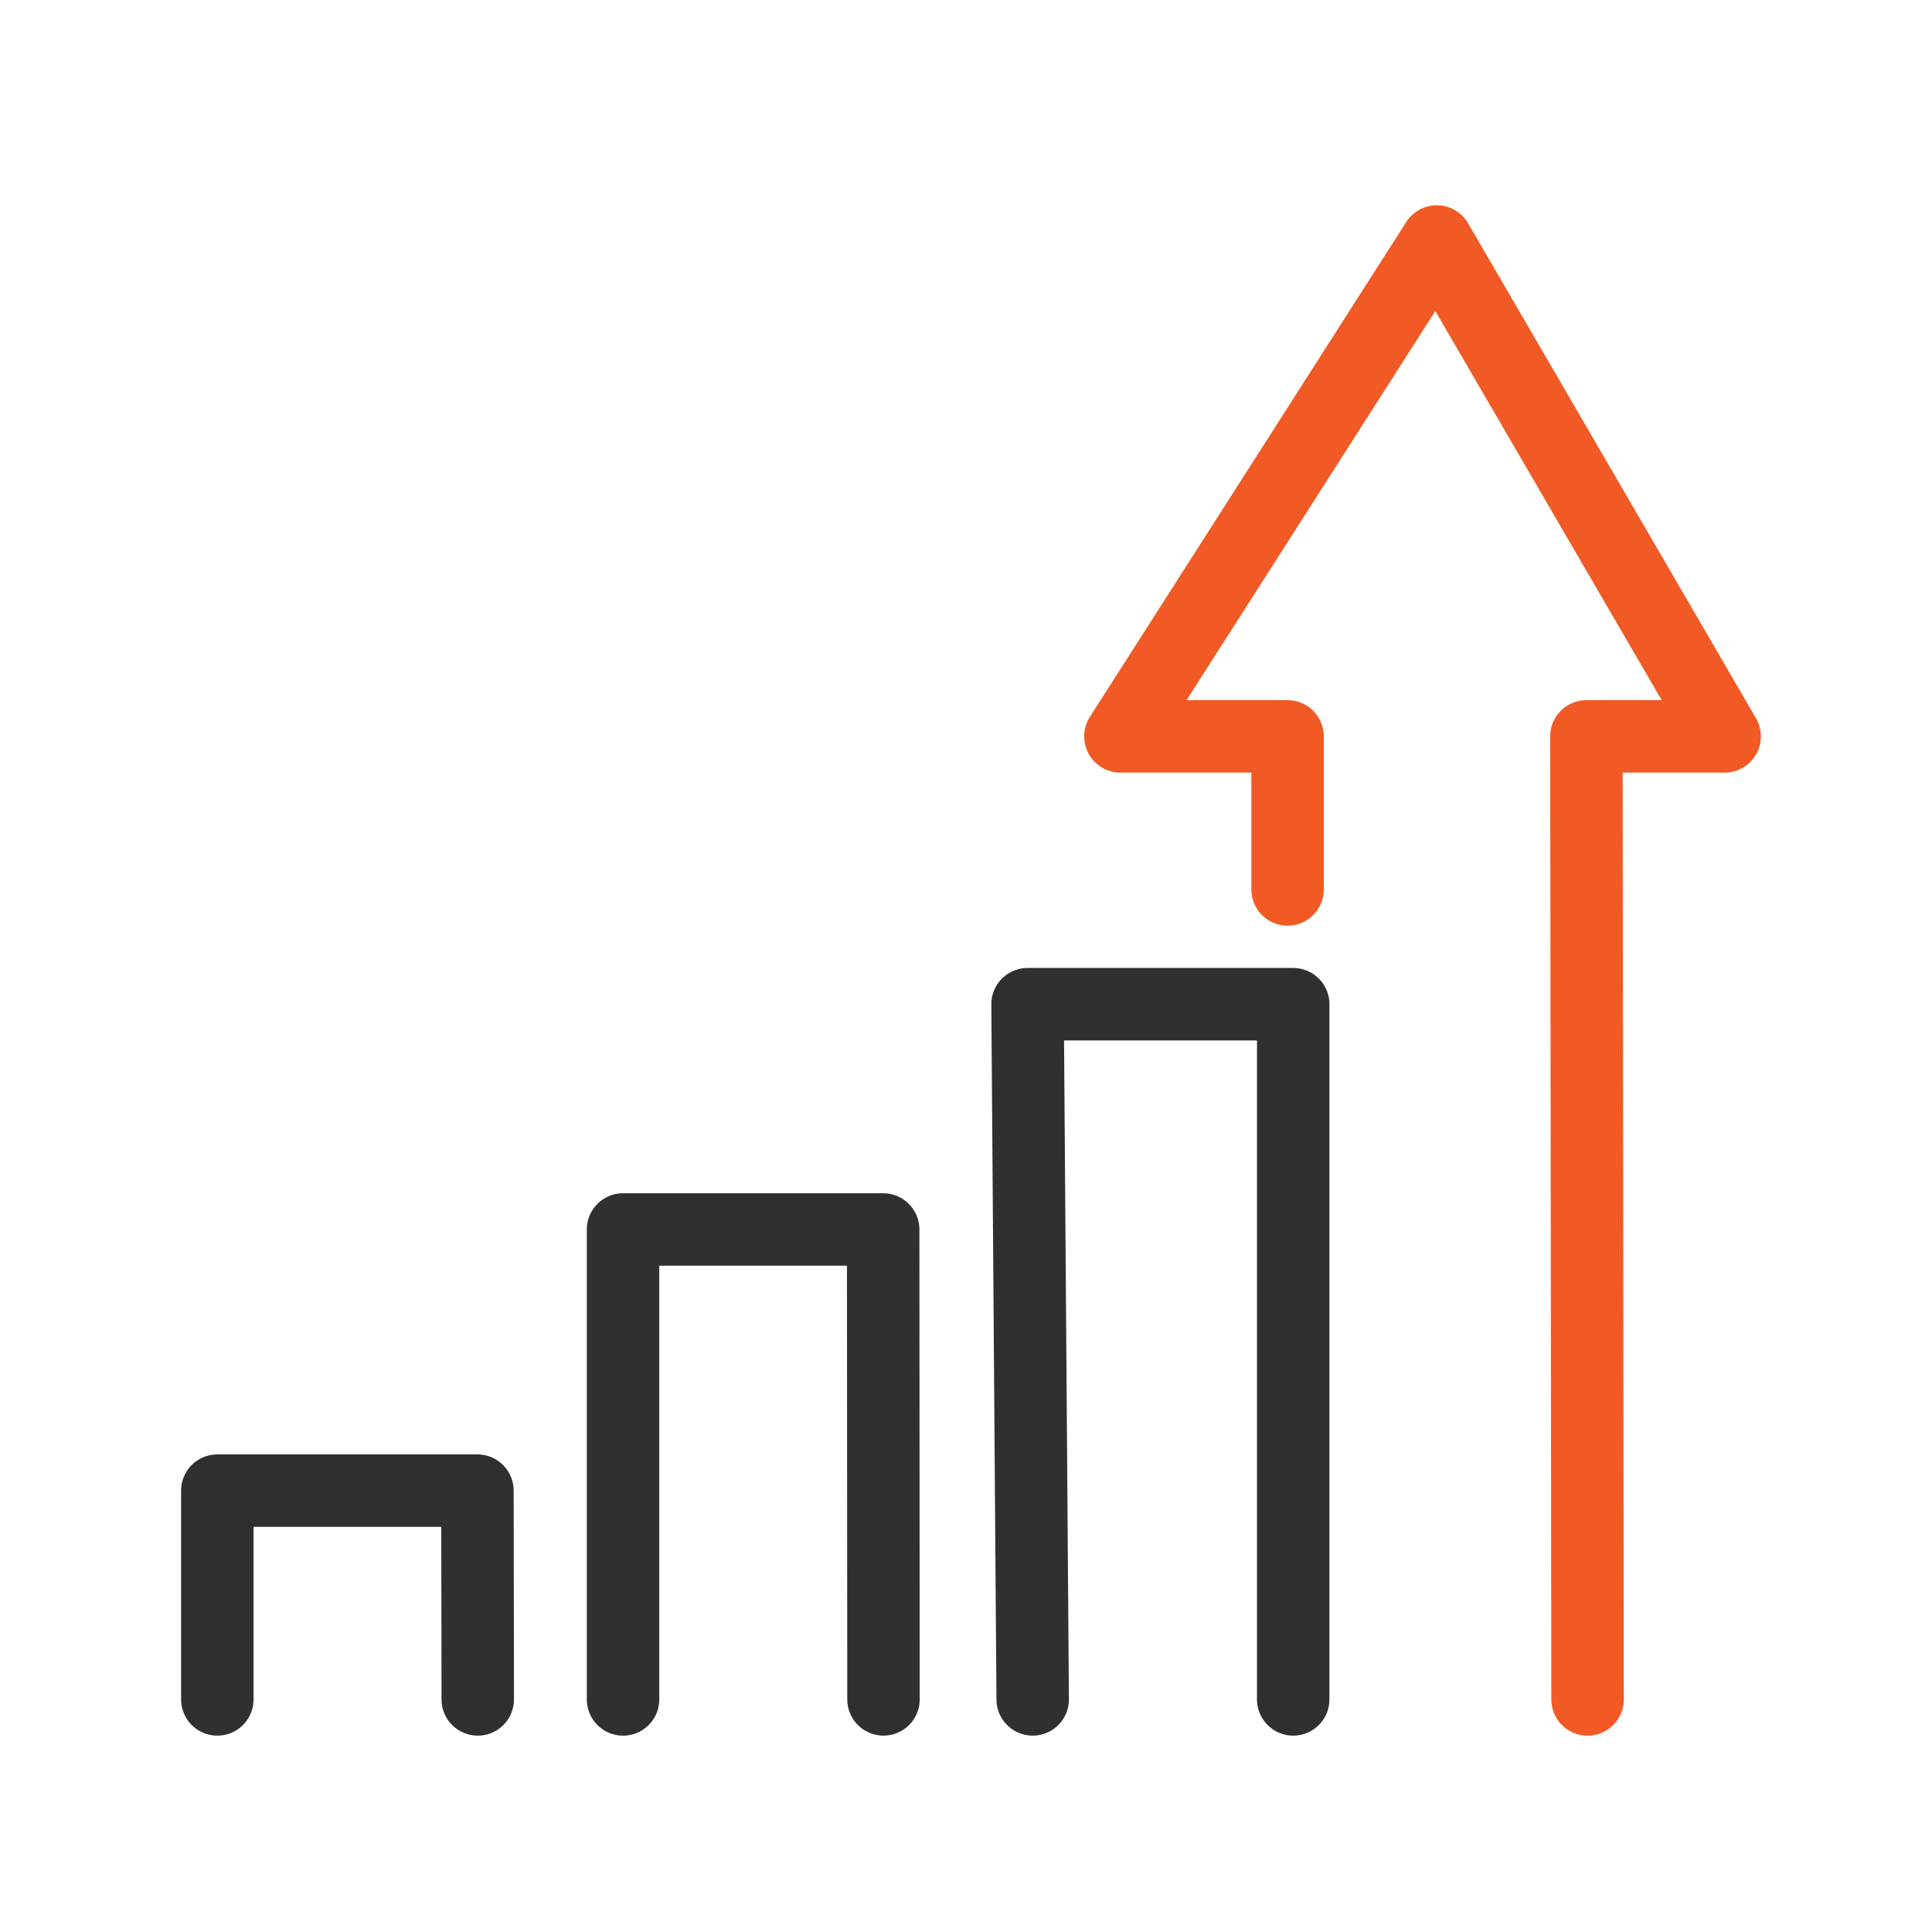 <svg xmlns="http://www.w3.org/2000/svg" xmlns:xlink="http://www.w3.org/1999/xlink" width="80" height="80" viewBox="0 0 80 80">
  <defs>
    <clipPath id="clip-icon-cornerstone-module-2">
      <rect width="80" height="80"/>
    </clipPath>
  </defs>
  <g id="icon-cornerstone-module-2" clip-path="url(#clip-icon-cornerstone-module-2)">
    <g id="Group_18958" data-name="Group 18958" transform="translate(-892.965 -1792.953)">
      <path id="Path_23653" data-name="Path 23653" d="M901.964,1999.535v-8.645h10.771l.013,8.645" transform="translate(0 -136.213)" fill="none" stroke="#2f3030" stroke-linecap="round" stroke-linejoin="round" stroke-width="3"/>
      <path id="Path_23654" data-name="Path 23654" d="M963.005,1971.06V1951.6h10.771l.013,19.458" transform="translate(-44.241 -107.737)" fill="none" stroke="#2f3030" stroke-linecap="round" stroke-linejoin="round" stroke-width="3"/>
      <path id="Path_23655" data-name="Path 23655" d="M1024.076,1946.492l-.212-28.787h11v28.787" transform="translate(-88.35 -83.17)" fill="none" stroke="#2f3030" stroke-linecap="round" stroke-linejoin="round" stroke-width="3"/>
      <path id="Path_23656" data-name="Path 23656" d="M1044.755,1829.782v-6.337h-6.922l13.1-20.492,11.92,20.492h-5.725l.048,39.878" transform="translate(-98.474 0)" fill="none" stroke="#f15a24" stroke-linecap="round" stroke-linejoin="round" stroke-width="3"/>
    </g>
  </g>
</svg>
